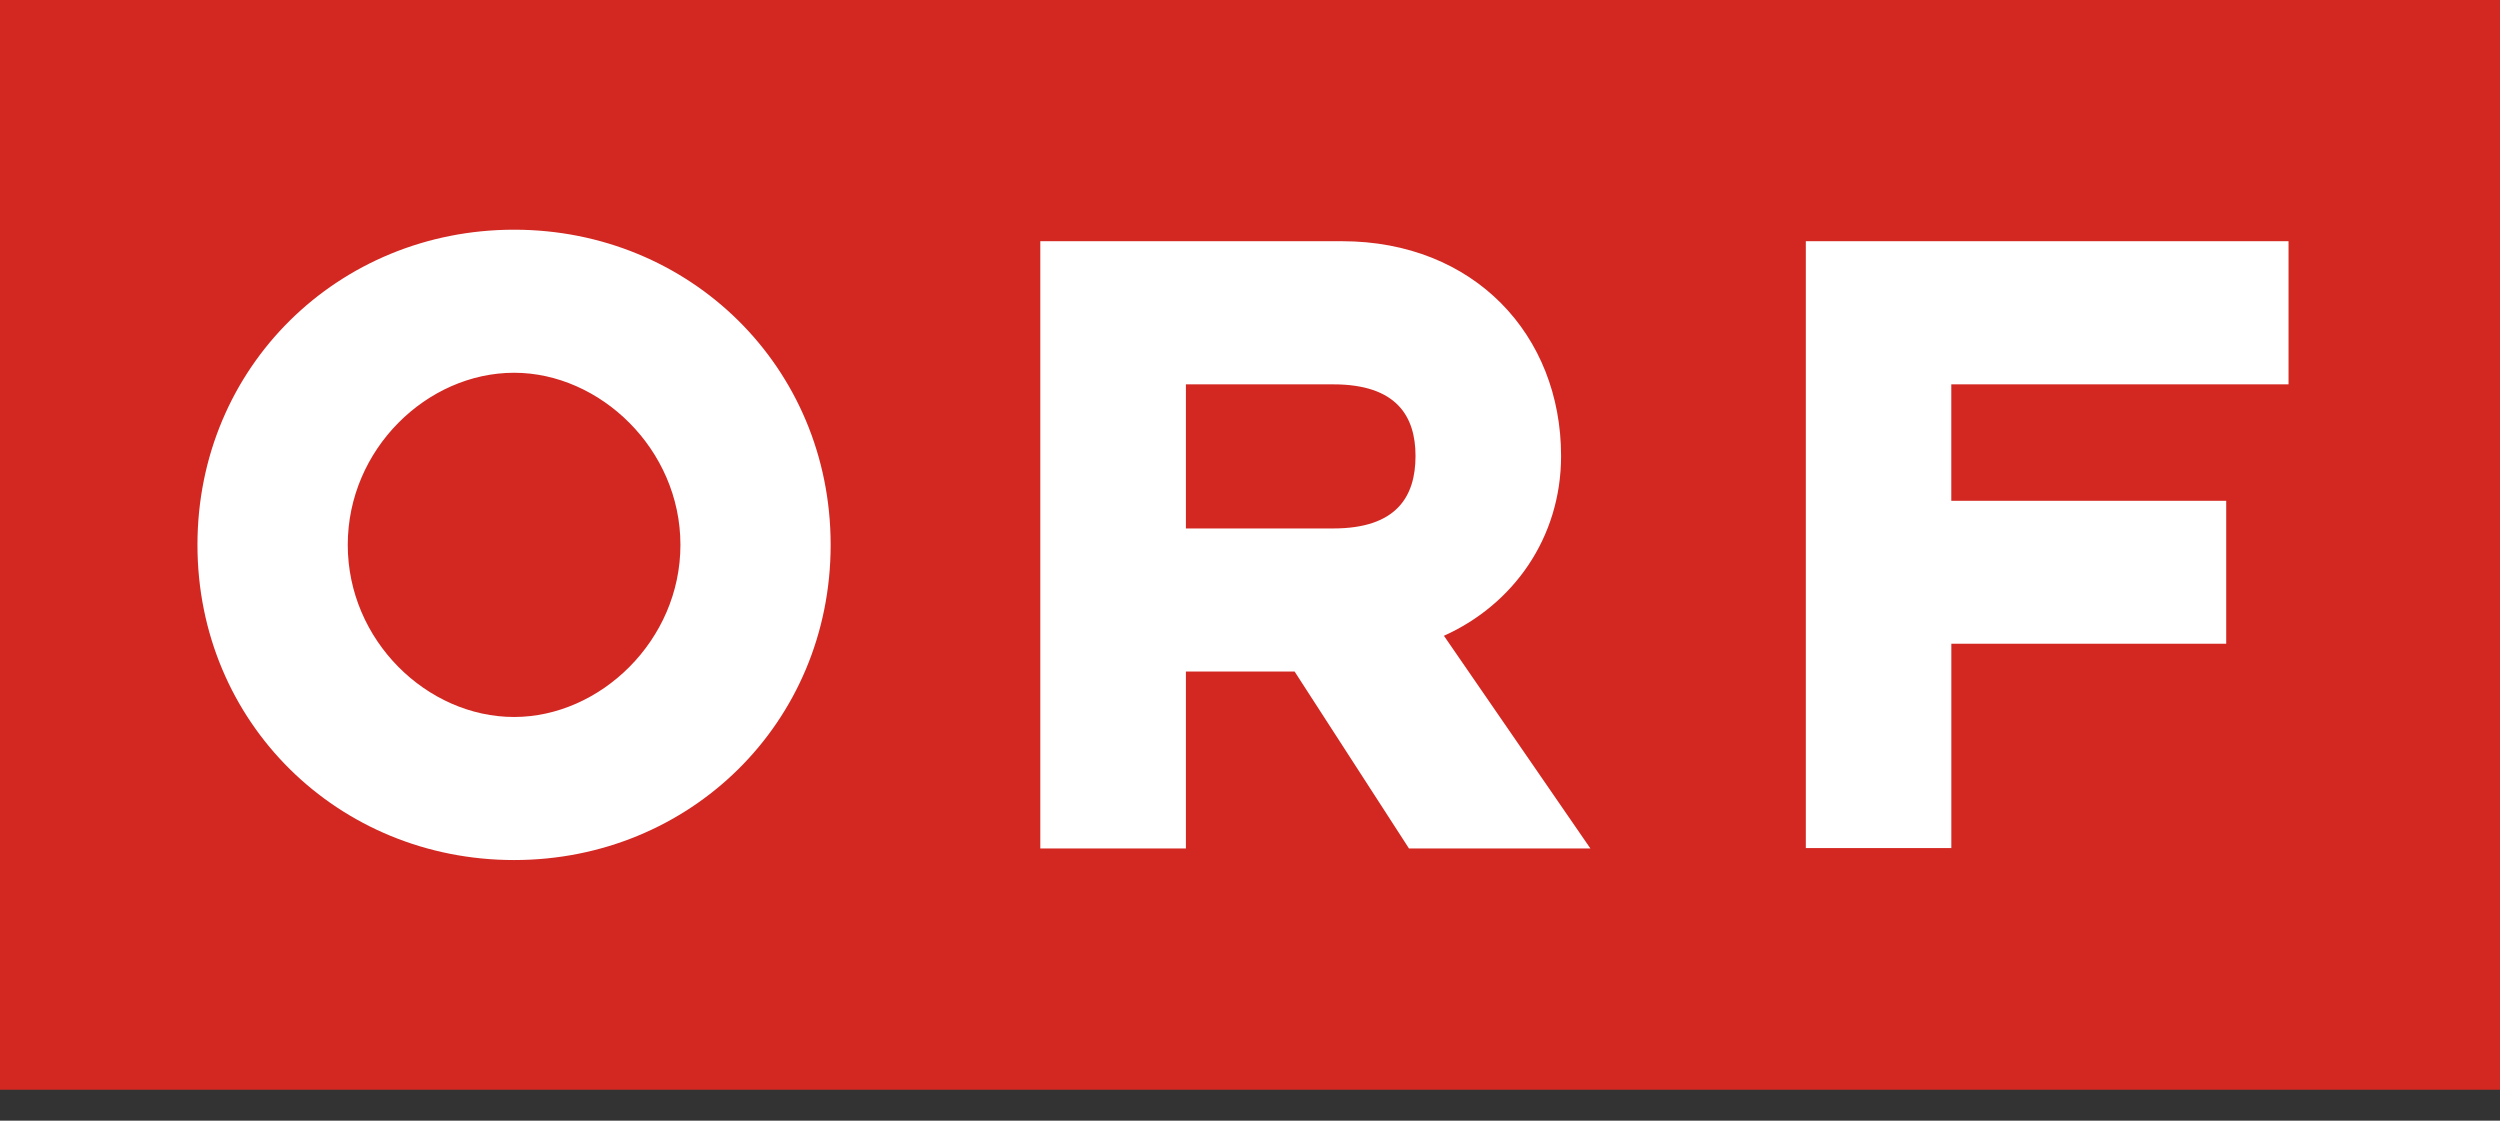 <svg width="58" height="26" viewBox="0 0 58 26" fill="none" xmlns="http://www.w3.org/2000/svg">
<rect x="0" y="0" width="58" height="26" fill="#333333" stroke="none"/>
<g clip-path="url(#clip0_19_240)">
<path d="M58.109 25.282H0V0H58.109" fill="#D32822"/>
<path d="M41.895 19.675H45.271V14.934H51.648V11.618H45.27V8.916H53.094V5.596H41.895V19.675ZM15.786 12.641C15.786 14.861 13.923 16.634 11.927 16.634C9.909 16.634 8.068 14.861 8.068 12.641C8.068 10.419 9.909 8.648 11.927 8.648C13.921 8.648 15.786 10.421 15.786 12.641ZM19.271 12.641C19.271 8.513 16.005 5.329 11.927 5.329C7.848 5.329 4.581 8.514 4.581 12.641C4.581 16.768 7.848 19.953 11.927 19.953C16.005 19.953 19.271 16.77 19.271 12.641ZM24.135 19.684H27.513V15.58H30.035L32.688 19.684H36.897L33.499 14.75C35.099 14.032 36.217 12.485 36.217 10.578C36.217 7.774 34.202 5.596 31.131 5.596H24.135V19.684ZM30.933 12.26H27.513V8.917H30.933C32.401 8.917 32.84 9.658 32.84 10.578C32.84 11.52 32.401 12.26 30.933 12.26Z" fill="white"/>
</g>
<defs>
<clipPath id="clip0_19_240">
<rect width="58" height="25.282" fill="white"/>
</clipPath>
</defs>
</svg>

